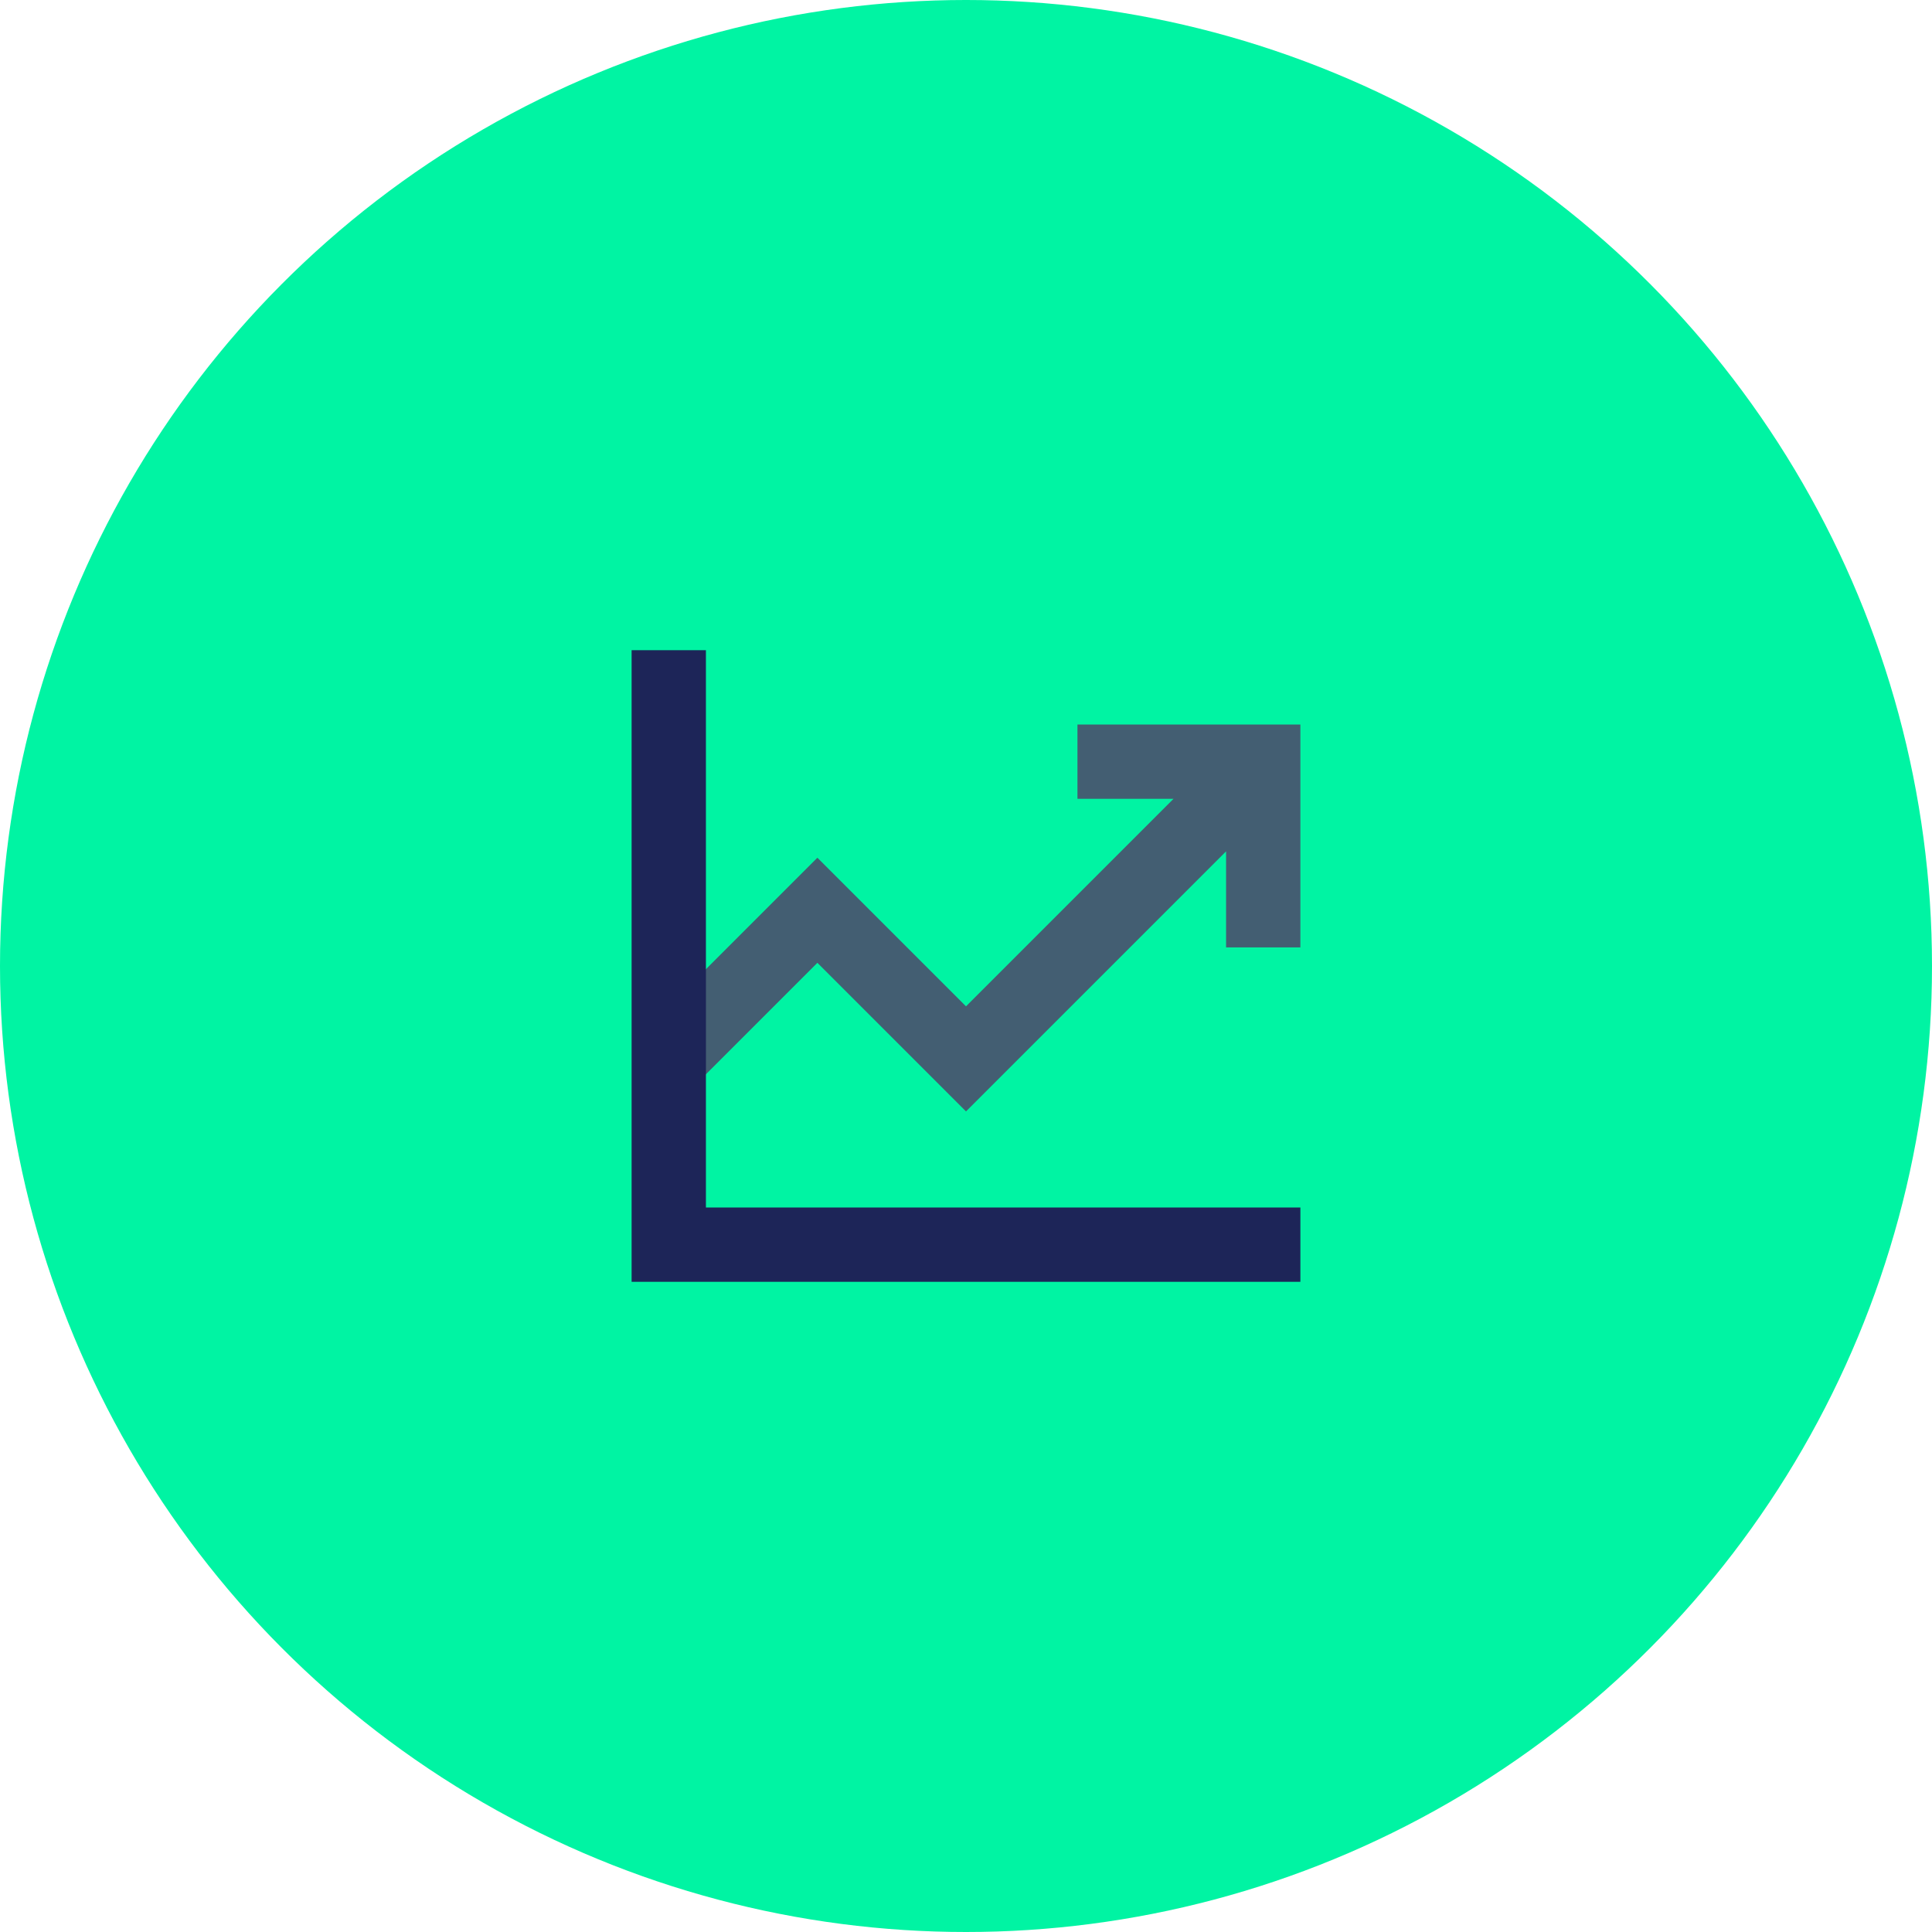 <svg width="52" height="52" viewBox="0 0 52 52" fill="none" xmlns="http://www.w3.org/2000/svg">
<circle cx="26" cy="26" r="26" fill="#00F4A3"/>
<path d="M18.43 28.07L22 24.5L26 28.5L33.57 20.93M30 20.5H34V24.5" stroke="#435E72" stroke-width="2" stroke-linecap="square"/>
<path d="M35 33.5H18V17.5" stroke="#1D2558" stroke-width="2"/>
</svg>
